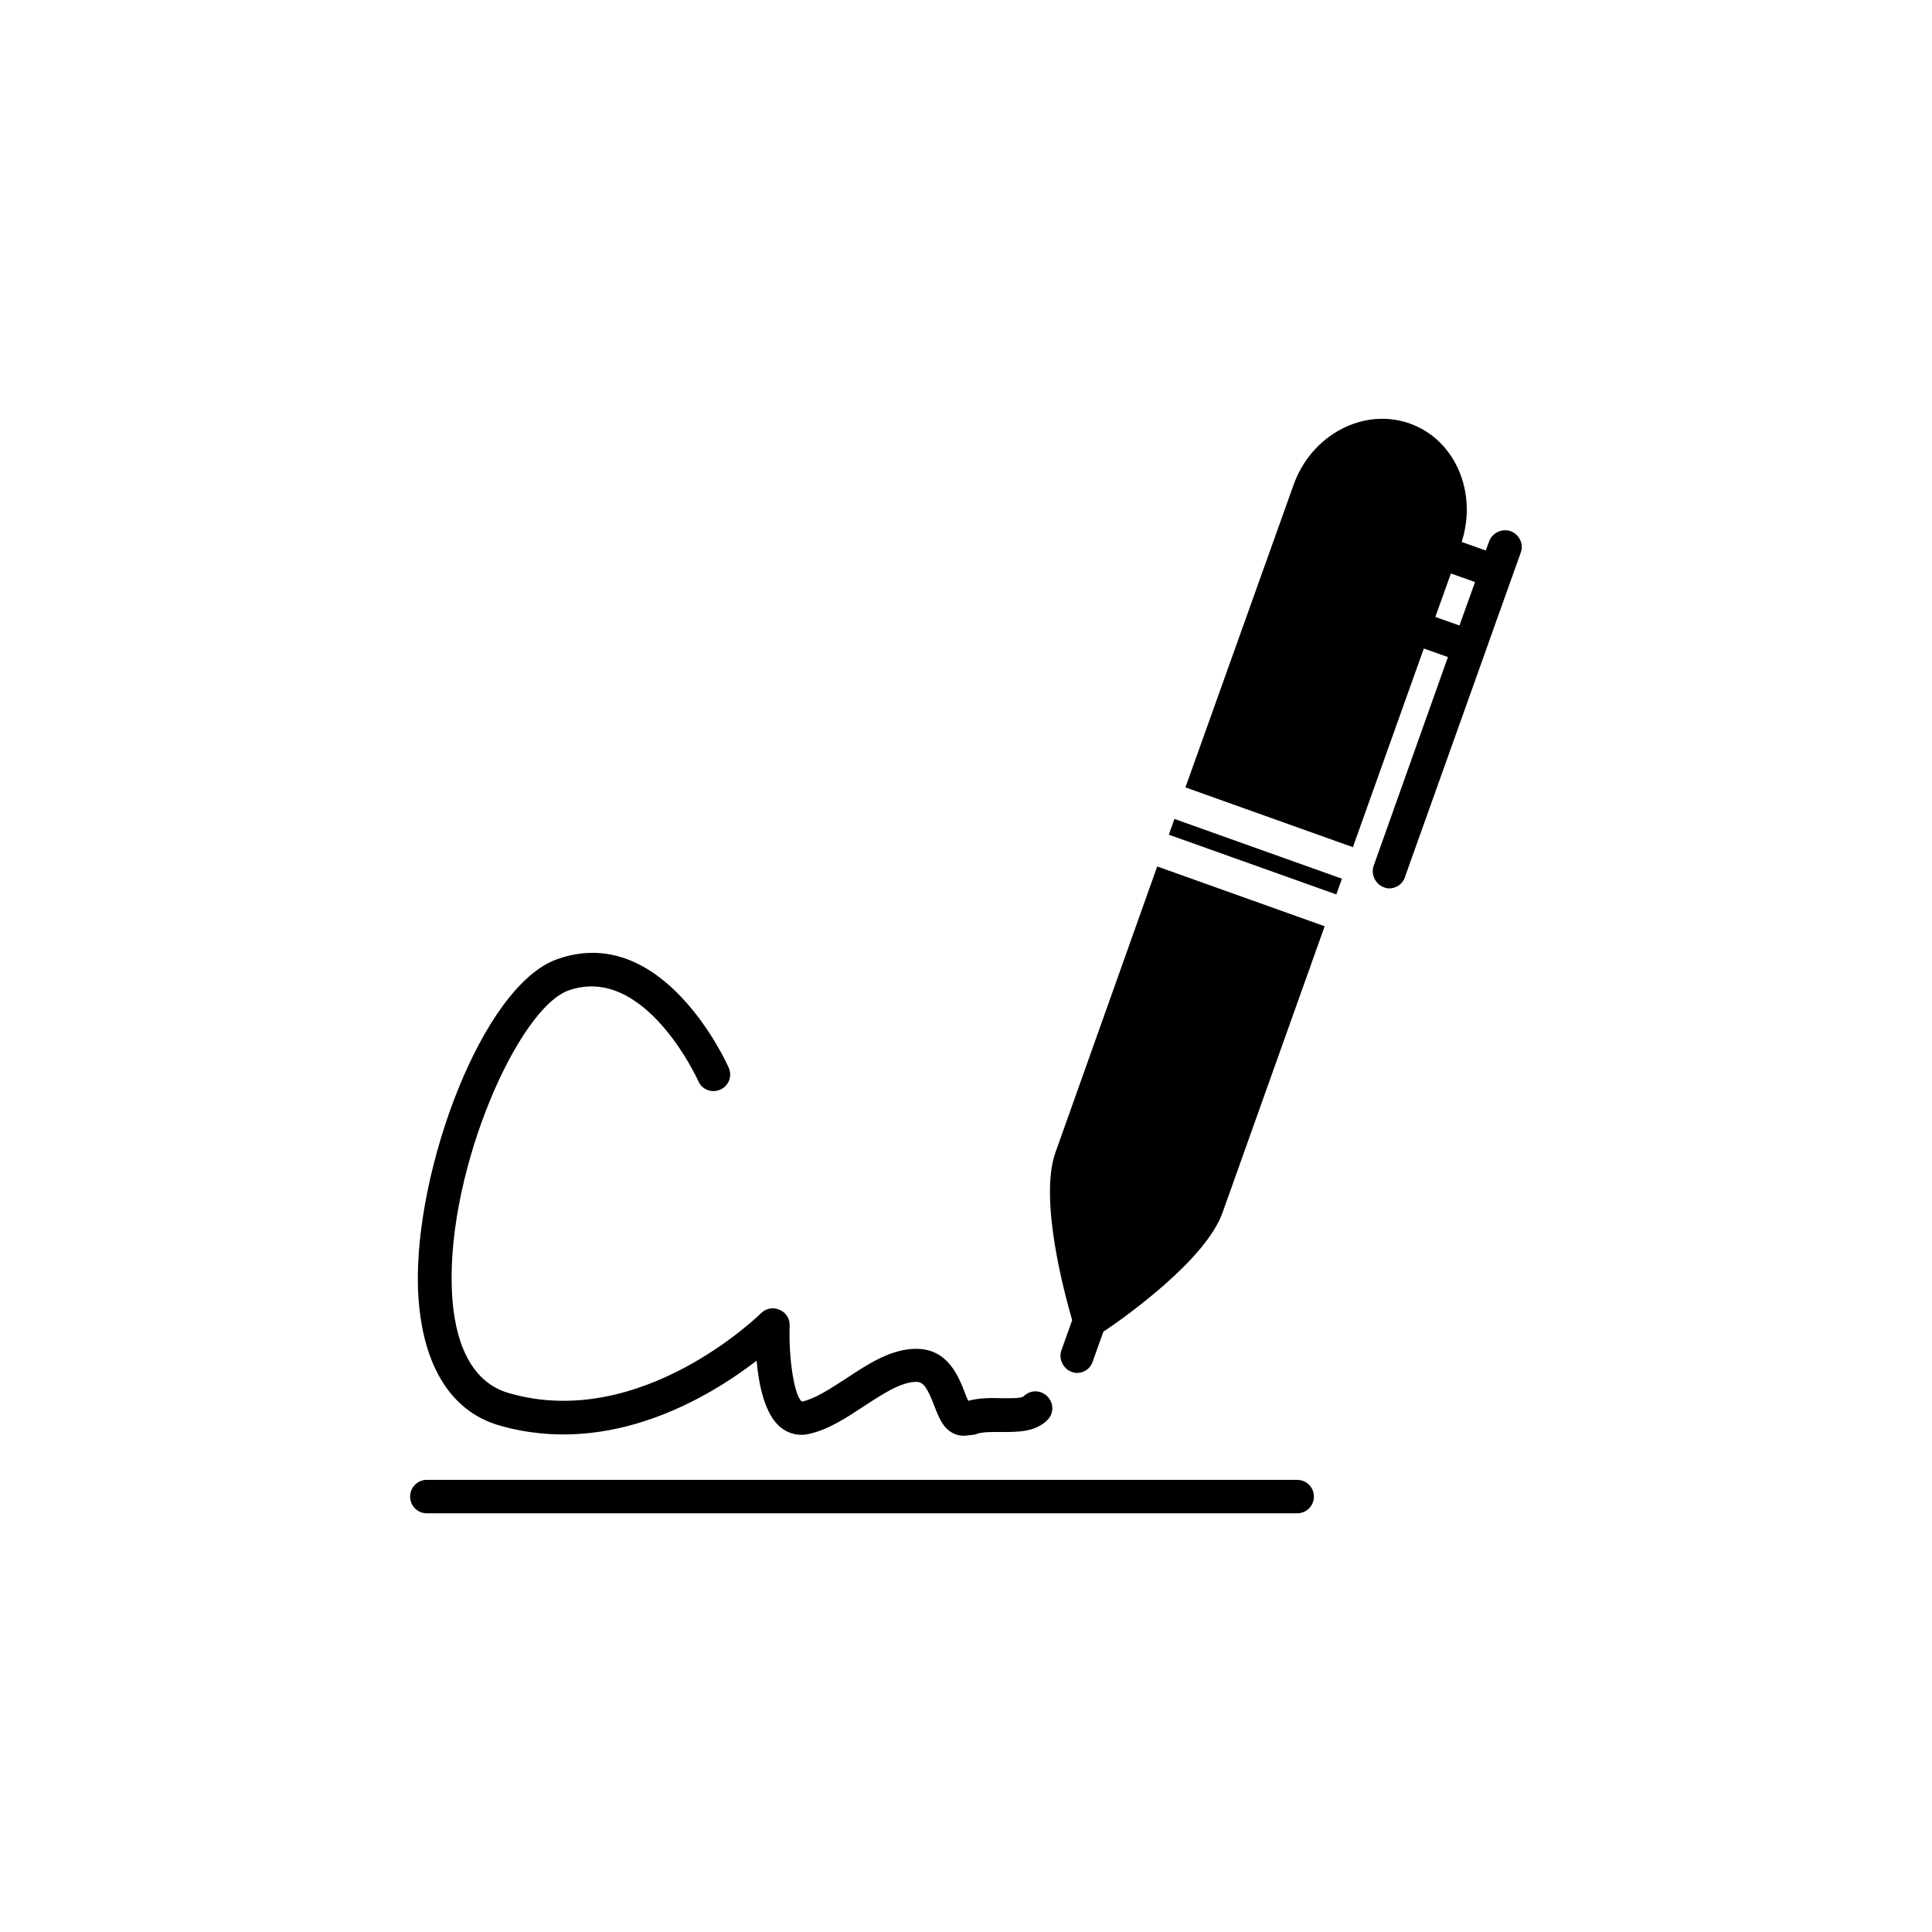 <?xml version="1.0" encoding="UTF-8"?>
<!-- Uploaded to: SVG Repo, www.svgrepo.com, Generator: SVG Repo Mixer Tools -->
<svg fill="#000000" width="800px" height="800px" version="1.1" viewBox="144 144 512 512" xmlns="http://www.w3.org/2000/svg">
 <g>
  <path d="m453.75 365.2 1.488-4.172 44.391 15.84-1.488 4.172z"/>
  <path d="m423.71 449.39c-4.43 12.496 2.461 37.688 4.43 44.477l-2.856 7.969c-0.789 2.262 0.395 4.82 2.656 5.707 0.492 0.195 0.984 0.297 1.477 0.297 1.77 0 3.543-1.082 4.133-2.953l2.856-7.969c5.902-3.938 27.16-19.09 31.586-31.586l27.059-75.867-44.379-15.844z"/>
  <path d="m544.35 284.77c-2.262-0.789-4.82 0.395-5.707 2.656l-0.887 2.461-6.394-2.262c4.231-13.188-1.77-27.16-13.777-31.391-12.203-4.328-26.074 2.953-30.801 16.336l-28.633 80.098 44.379 15.844 18.793-52.645 6.394 2.262-19.676 55.297c-0.789 2.262 0.395 4.82 2.656 5.707 0.492 0.195 0.984 0.297 1.477 0.297 1.77 0 3.543-1.082 4.133-2.953l21.254-59.531 2.656-7.477 6.789-18.992c0.887-2.363-0.395-4.824-2.656-5.707zm-19.977 22.73 3.246-9.055 0.887-2.461 6.394 2.262-2.363 6.594-1.77 4.922z"/>
  <path d="m399.41 524.48c-0.984 0-1.871-0.195-2.461-0.492-3.051-1.277-4.231-4.527-5.41-7.578-1.77-4.527-2.754-6.199-4.723-6.199-4.035 0-8.953 3.246-13.777 6.394-4.625 3.051-9.348 6.199-14.562 7.379-2.754 0.688-5.512 0-7.676-1.77-4.133-3.445-5.707-11.121-6.297-17.613-12.398 9.543-38.77 25.684-68.289 17.121-13.188-3.836-20.762-16.727-21.453-36.406-0.984-31.191 17.023-80 36.801-87.086 27.945-10.035 44.871 27.16 45.559 28.734 0.984 2.262 0 4.82-2.262 5.805s-4.82 0-5.805-2.262c-0.195-0.492-14.27-31.191-34.441-24.008-13.285 4.82-31.883 46.938-30.898 78.523 0.297 10.922 3.246 24.699 15.055 28.141 35.031 10.234 66.617-20.859 66.914-21.156 1.277-1.277 3.246-1.672 4.922-0.887 1.672 0.688 2.754 2.363 2.656 4.231-0.297 8.855 1.277 18.695 3.246 20.074h0.098c3.543-0.789 7.477-3.445 11.609-6.102 5.805-3.836 11.906-7.871 18.598-7.871 8.461 0 11.219 7.379 12.988 11.906 0.195 0.59 0.492 1.277 0.789 1.871 2.953-0.789 6.004-0.789 8.758-0.688 1.871 0 5.215 0.098 5.902-0.492 1.77-1.77 4.527-1.77 6.297 0s1.77 4.527 0 6.297c-3.246 3.246-8.07 3.148-12.203 3.148-2.559 0-5.215-0.098-6.988 0.688-1.172 0.098-2.156 0.297-2.945 0.297z"/>
  <path d="m487.77 545.04h-230.65c-2.461 0-4.43-1.969-4.43-4.43s1.969-4.43 4.43-4.43h230.65c2.461 0 4.43 1.969 4.43 4.43 0 2.465-1.969 4.43-4.426 4.43z"/>
 </g>
</svg>